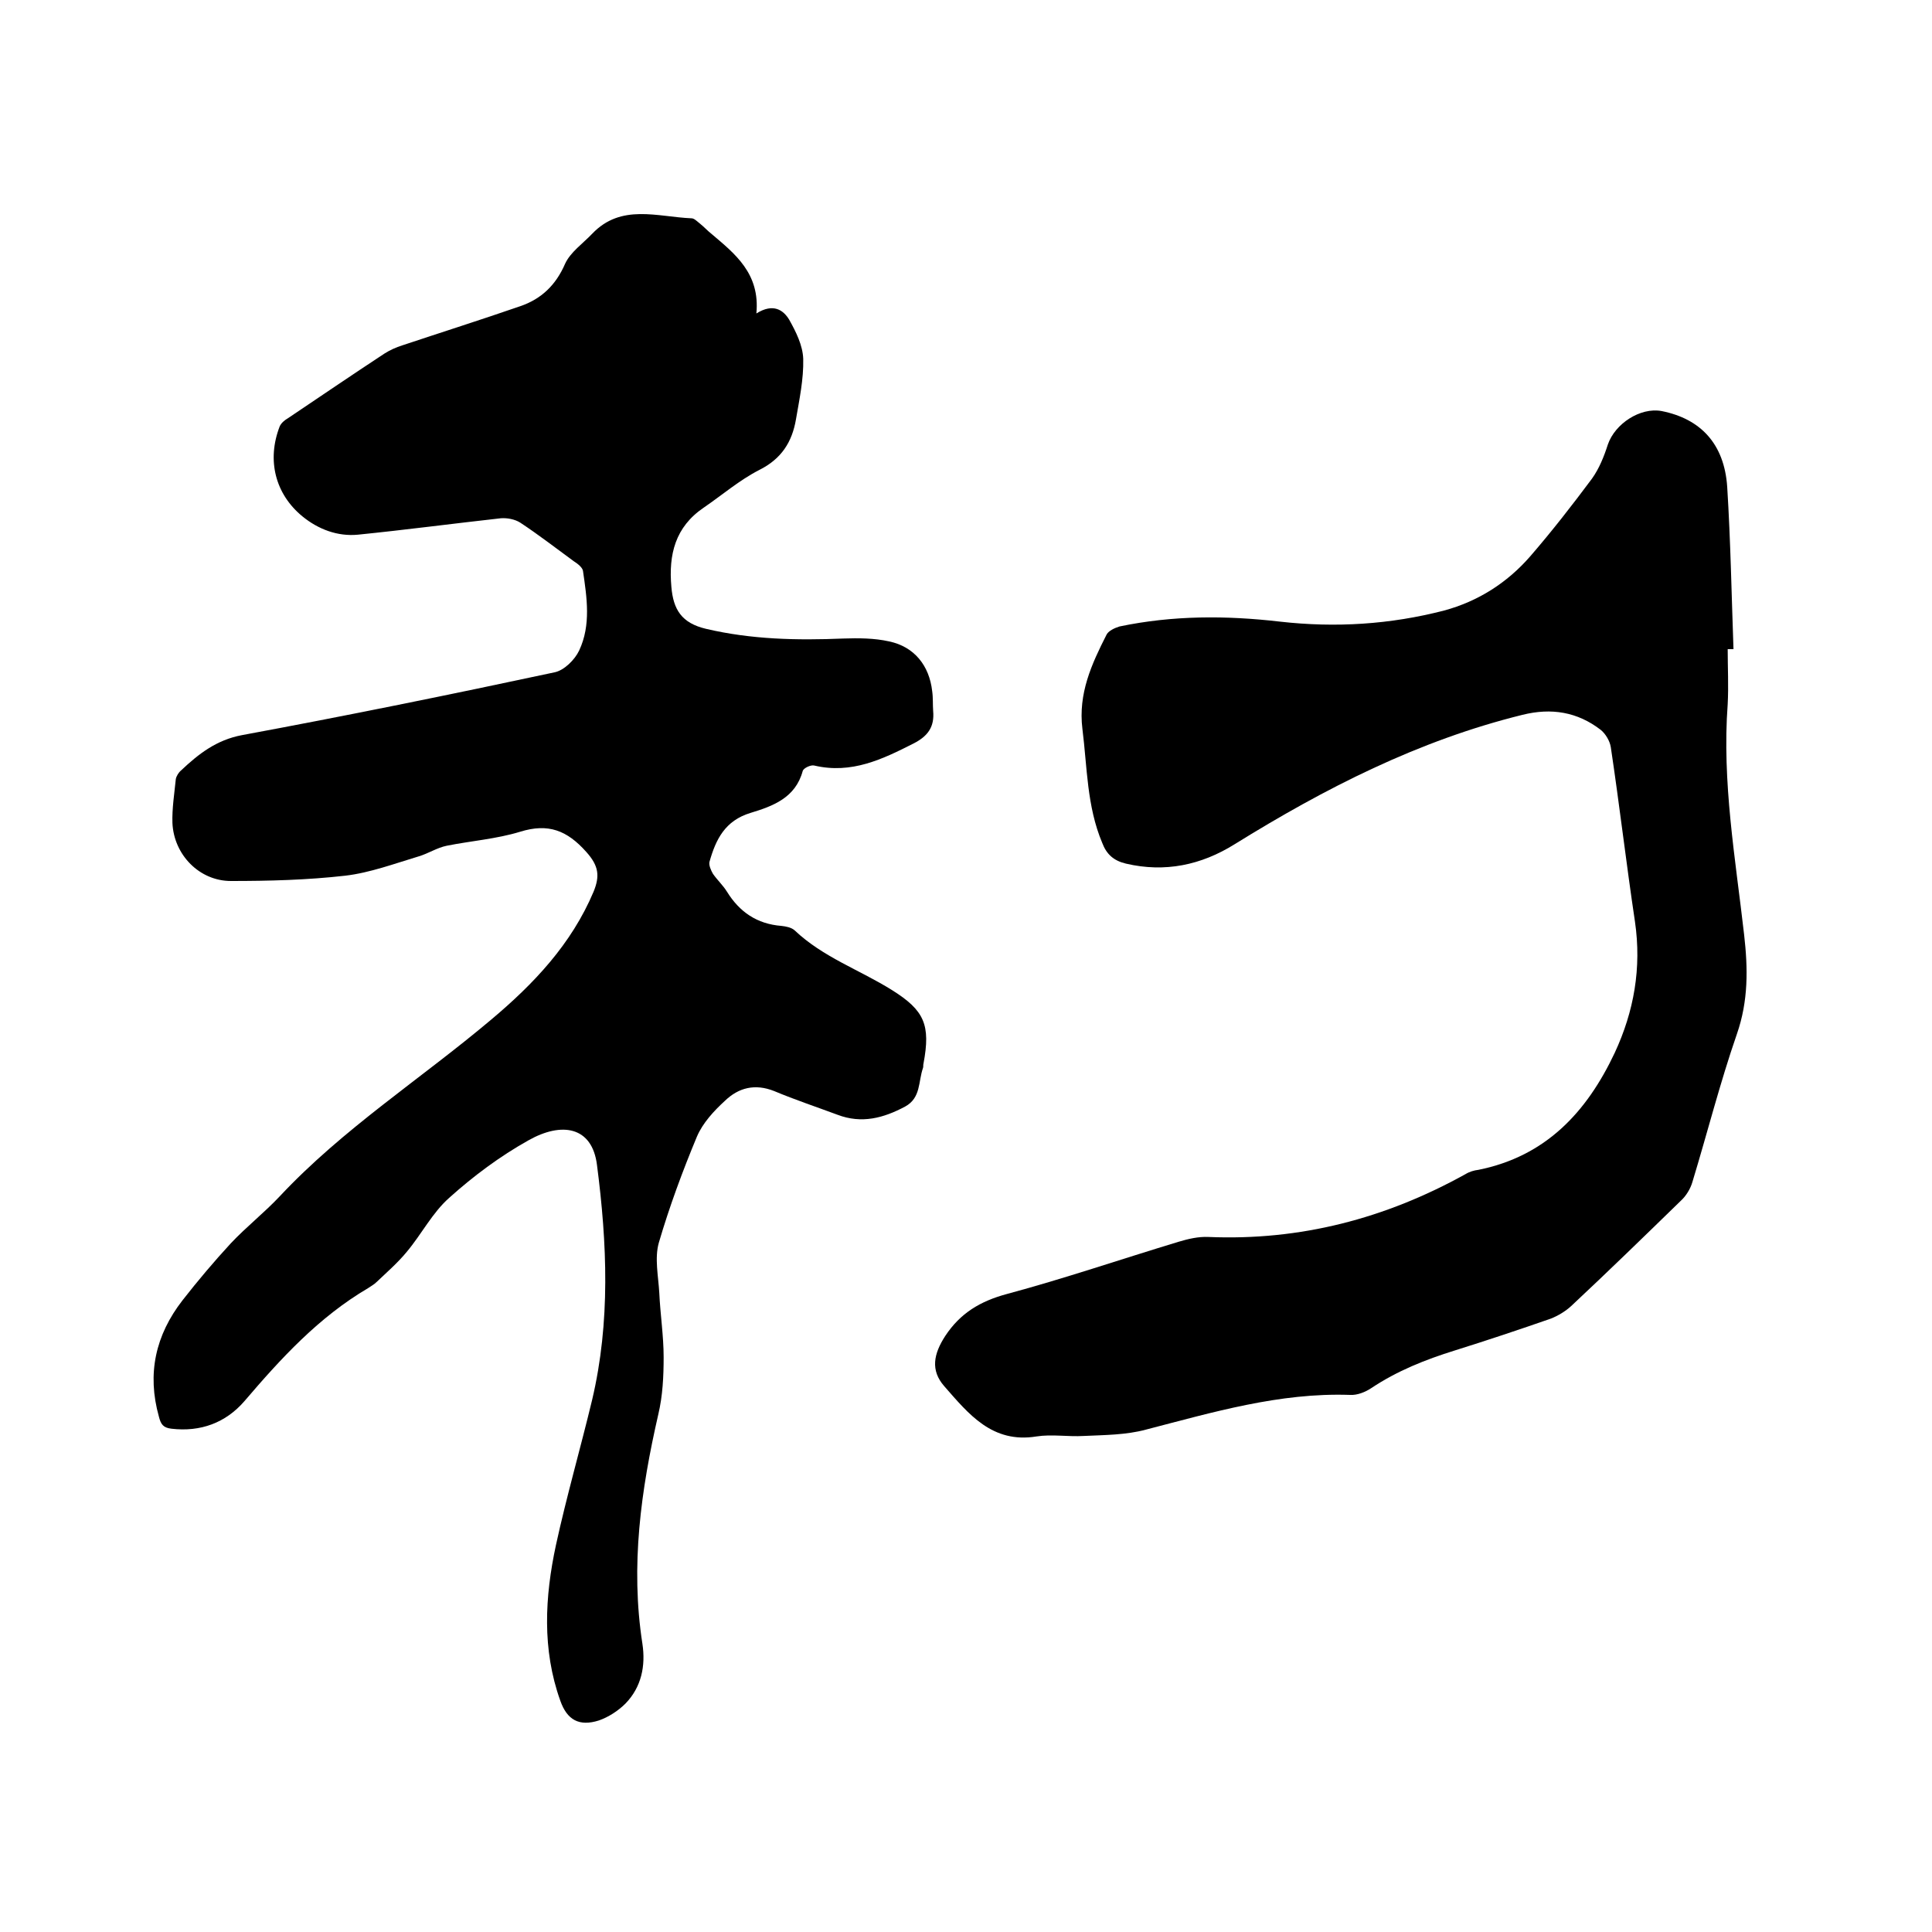 <svg enable-background="new 0 0 400 400" viewBox="0 0 400 400" xmlns="http://www.w3.org/2000/svg"><path d="m156.6 64.9c3.5-2.2 5.6-.7 6.8 1.3 1.4 2.5 2.8 5.3 2.9 8.1.1 4.2-.8 8.4-1.5 12.5-.8 4.7-3 8.2-7.6 10.5-4.1 2.1-7.7 5.2-11.5 7.8-5.9 4-7.3 9.7-6.7 16.4.4 4.7 2.1 7.5 7.2 8.7 9.4 2.2 18.8 2.4 28.4 2 3.1-.1 6.4-.1 9.5.6 5.2 1.1 8.3 5 8.9 10.3.2 1.4.1 2.8.2 4.1.3 3.3-1.1 5.2-4 6.7-6.5 3.3-12.9 6.4-20.6 4.6-.7-.2-2.2.5-2.4 1.1-1.5 5.6-6.2 7.3-10.8 8.7-5.3 1.6-7.2 5.5-8.5 10.1-.2.7.3 1.8.7 2.5.9 1.3 2.1 2.4 2.9 3.7 2.6 4.2 6.2 6.7 11.3 7.1.9.1 2 .3 2.7.9 5.9 5.6 13.5 8.2 20.2 12.4s8 7.2 6.5 15.2c-.1.3 0 .6-.1.9-1 2.8-.4 6.2-3.7 8-4.5 2.4-9 3.6-14 1.7-4.3-1.6-8.8-3.1-13.1-4.9-4-1.6-7.4-.7-10.2 2-2.3 2.1-4.6 4.6-5.8 7.4-3 7.2-5.7 14.5-7.9 22-.9 3.2-.1 6.9.1 10.4.2 4.4.9 8.9.9 13.3 0 4-.2 8-1.1 11.8-3.6 15.7-5.8 31.4-3.3 47.5.7 4.6-.2 9-3.5 12.4-1.5 1.5-3.5 2.8-5.5 3.5-4.1 1.3-6.6-.1-8-4.1-3.8-10.6-3.2-21.5-.9-32.2 2.2-10.1 5.1-20.1 7.5-30.1 3.8-16.1 3.1-32.4 1-48.6-1-8-7.3-9-14.2-5.1-5.9 3.3-11.4 7.4-16.4 11.9-3.5 3.1-5.7 7.5-8.8 11.2-1.9 2.3-4.1 4.2-6.2 6.2-.5.5-1.2.9-1.8 1.3-10.2 6-18 14.5-25.6 23.4-3.9 4.5-9.1 6.4-15.1 5.7-1.7-.2-2.2-.9-2.6-2.5-2.5-8.9-.7-16.9 4.9-24.1 3.2-4.1 6.5-8 10-11.8 3.2-3.4 6.9-6.3 10.1-9.7 13.1-14 29.2-24.3 43.8-36.6 8.8-7.4 16.6-15.6 21.2-26.5 1.3-3.2 1.1-5.3-1.5-8.2-4-4.5-7.9-6-13.7-4.2-4.9 1.5-10.2 1.9-15.2 2.9-2 .4-3.8 1.6-5.8 2.2-5 1.5-10.1 3.4-15.2 4-7.9.9-15.8 1.1-23.7 1.1-6.5 0-11.8-5.4-12.1-12-.1-3 .4-6.1.7-9.1.1-.6.6-1.4 1.1-1.8 3.6-3.4 7.3-6.3 12.6-7.3 21.6-4 43.2-8.4 64.7-13 2-.4 4.2-2.6 5.1-4.5 2.5-5.3 1.6-11 .8-16.5-.1-.7-1.1-1.5-1.9-2-3.7-2.7-7.3-5.5-11.1-8-1.1-.7-2.7-1-4-.9-9.9 1.1-19.7 2.4-29.6 3.4-4.2.4-8.2-1.1-11.5-3.8-5.6-4.6-7.4-11.6-4.7-18.6.3-.7 1-1.3 1.7-1.7 6.7-4.5 13.3-9 20-13.4 1.1-.7 2.4-1.3 3.7-1.7 8.1-2.7 16.3-5.3 24.4-8.1 4.4-1.5 7.4-4.4 9.3-8.8 1.1-2.4 3.7-4.2 5.6-6.2 6-6.3 13.5-3.5 20.6-3.2.5 0 1.1.6 1.6 1 .9.7 1.7 1.6 2.6 2.3 4.7 4 10 8.1 9.2 16.4z"/><path d="m357.7 134.4c0 3.8.2 7.6 0 11.4-1.2 16.1 1.6 31.9 3.4 47.7.8 7 .9 13.7-1.5 20.6-3.5 10.1-6.1 20.4-9.2 30.6-.4 1.4-1.3 2.9-2.4 3.9-7.5 7.3-15 14.6-22.7 21.8-1.2 1.1-2.7 2-4.2 2.6-6.6 2.3-13.2 4.5-19.9 6.6-6.1 1.9-11.9 4.2-17.3 7.8-1.2.8-2.9 1.5-4.4 1.4-14.6-.5-28.4 3.6-42.3 7.2-4.1 1.1-8.5 1.1-12.8 1.3-3.3.2-6.6-.4-9.8.1-9.2 1.5-14.1-4.7-19.1-10.4-2.9-3.3-2.2-6.7.2-10.4 3.1-4.7 7.2-7.2 12.8-8.7 11.9-3.2 23.6-7.2 35.5-10.8 2-.6 4.1-1.1 6.2-1 19 .8 36.6-3.8 53.2-13 .8-.5 1.8-.8 2.7-.9 13.9-2.8 22.4-11.9 28.2-24.2 4-8.6 5.6-17.6 4.2-27.2-1.8-12-3.2-24.1-5-36.1-.2-1.3-1.1-2.8-2.1-3.6-4.8-3.7-10.2-4.6-16.2-3.1-21.5 5.3-40.9 15.2-59.6 26.8-6.9 4.3-14.4 5.9-22.5 4-2.5-.6-4-1.9-4.9-4.3-3.2-7.6-3.1-15.7-4.1-23.6-.9-7.3 1.9-13.4 5-19.5.4-.8 1.7-1.4 2.7-1.7 11-2.3 22-2.3 33.2-1 11.5 1.3 22.8.6 34-2.3 7-1.9 13-5.7 17.8-11.2 4.5-5.2 8.7-10.6 12.8-16.1 1.5-2.1 2.5-4.6 3.3-7.1 1.5-4.3 6.7-7.7 11.1-6.9 8.1 1.6 13 6.8 13.6 15.7.7 11.2.9 22.4 1.3 33.6-.5 0-.9 0-1.2 0z"/></svg>